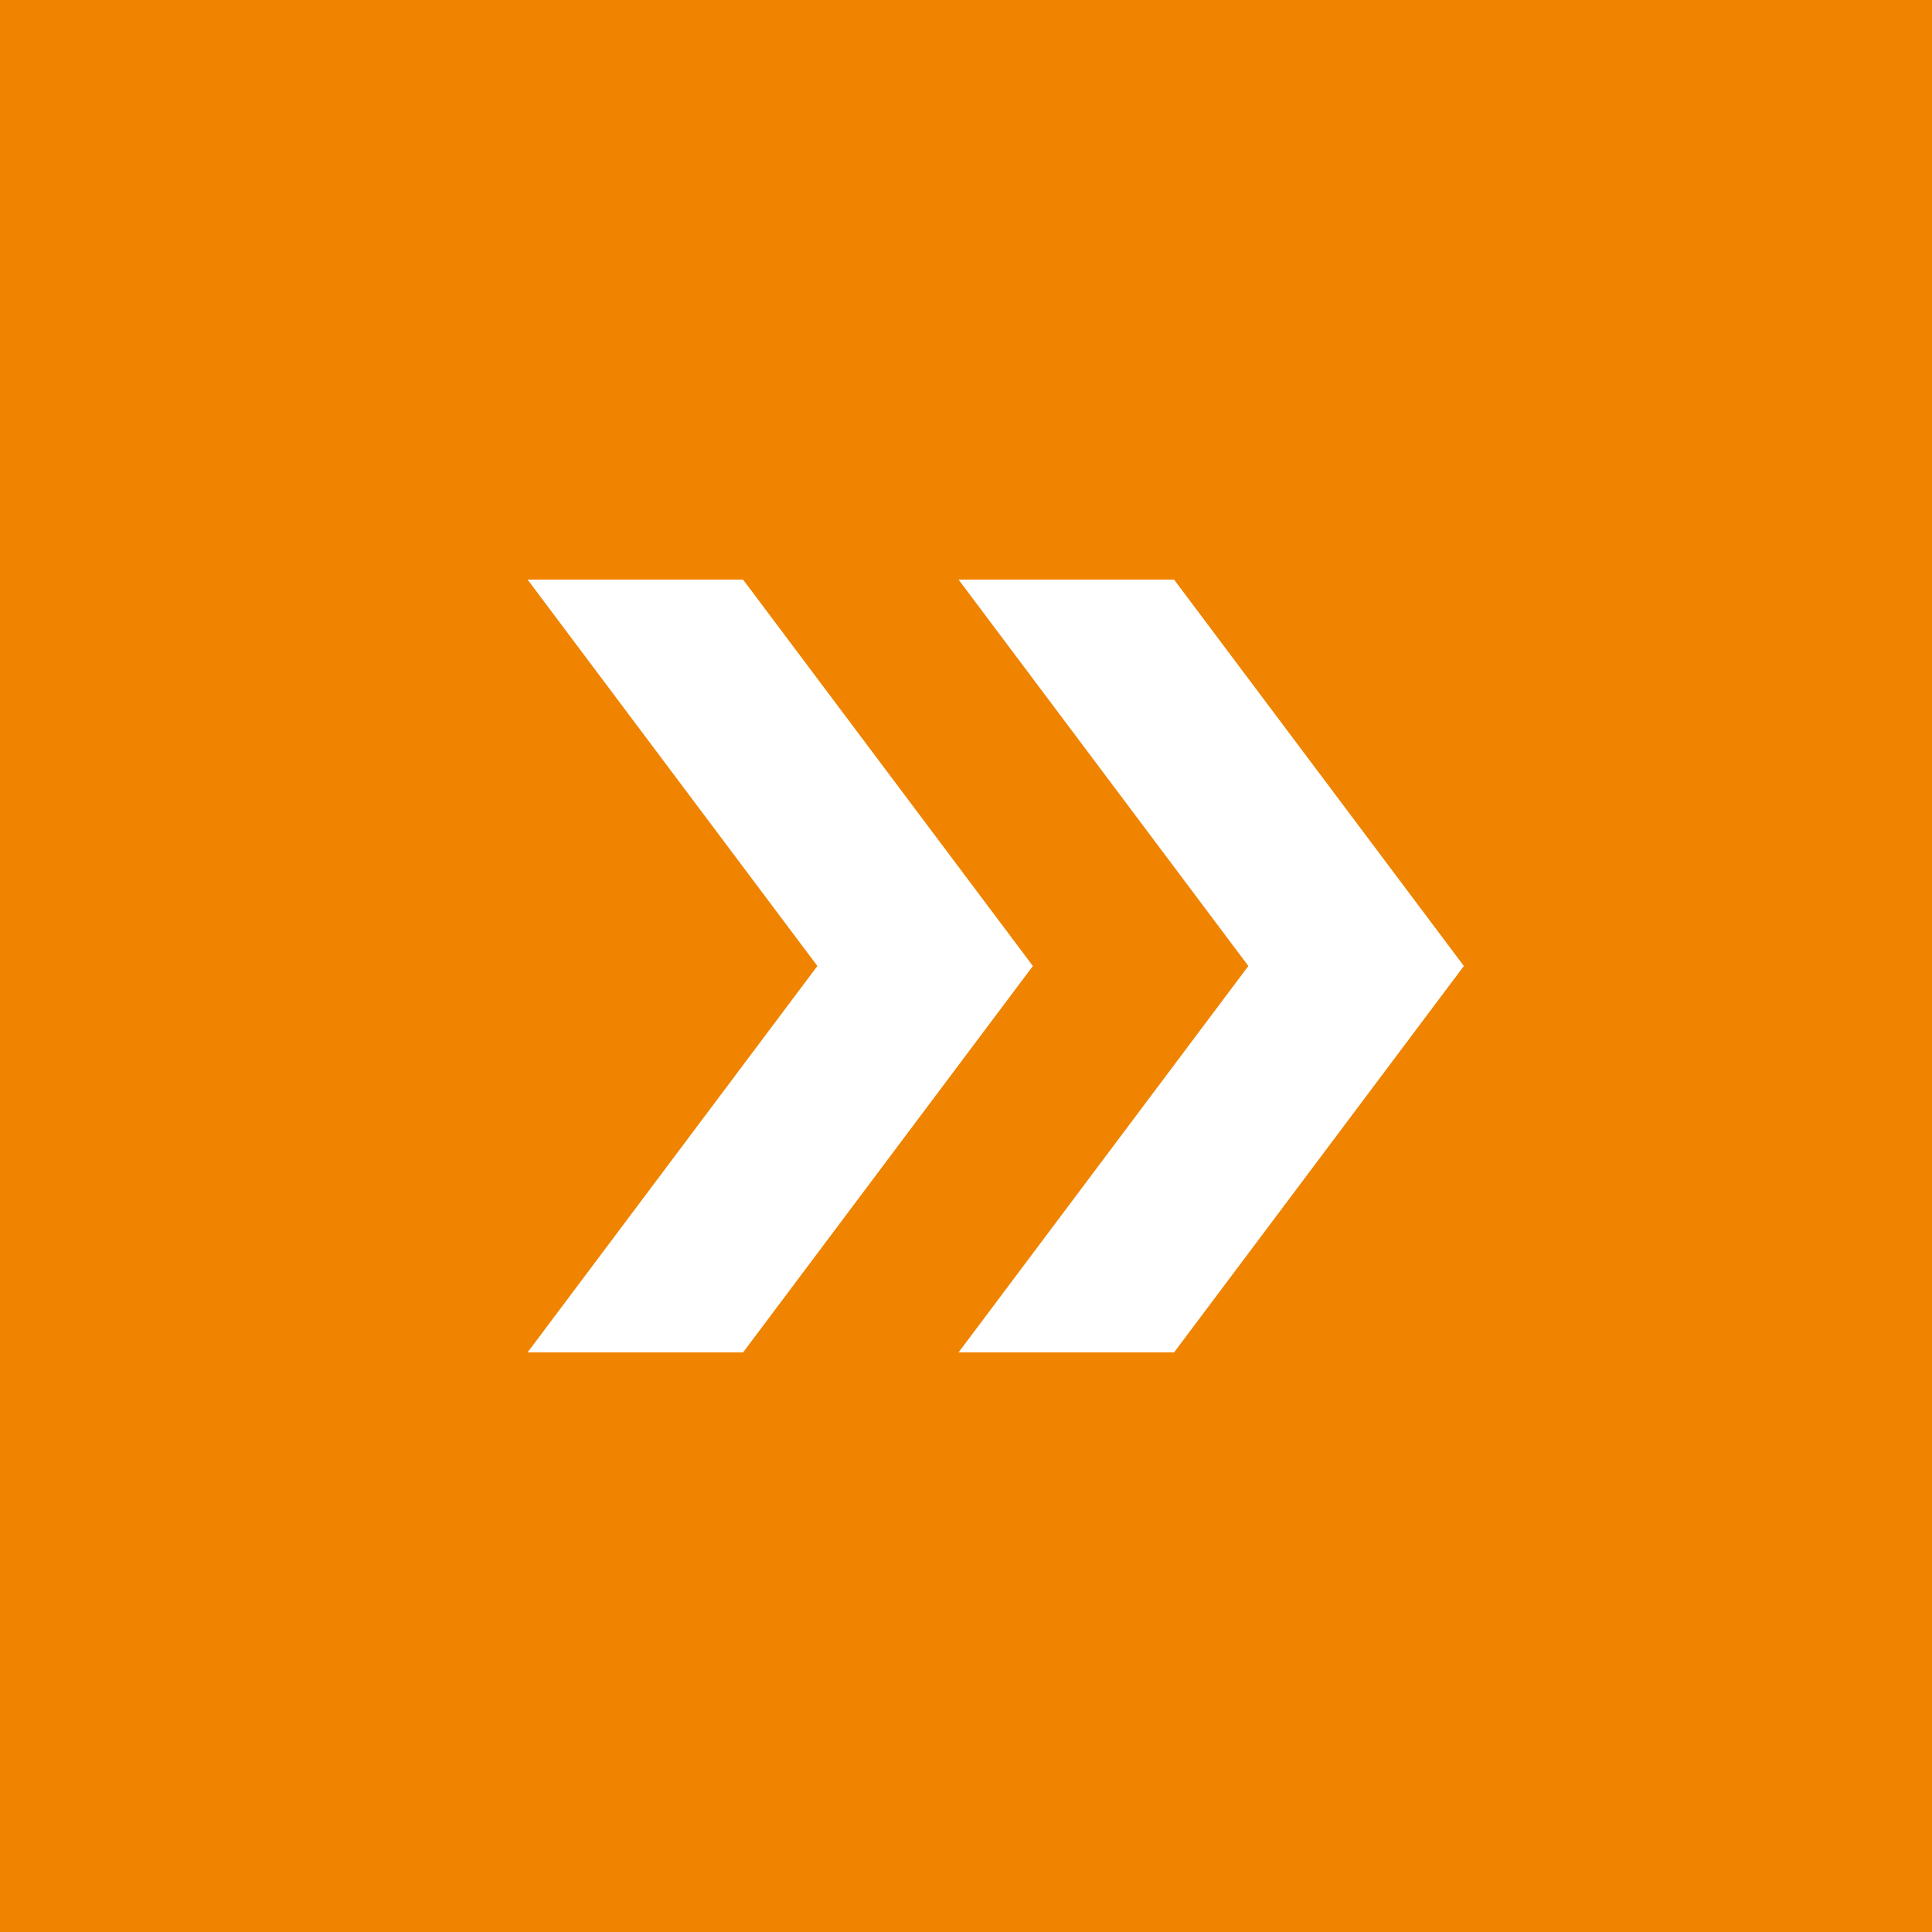 <?xml version="1.0" encoding="utf-8"?>
<!-- Generator: Adobe Illustrator 20.1.0, SVG Export Plug-In . SVG Version: 6.00 Build 0)  -->
<svg version="1.1" id="レイヤー_1" xmlns="http://www.w3.org/2000/svg" xmlns:xlink="http://www.w3.org/1999/xlink" x="0px"
	 y="0px" width="26px" height="26px" viewBox="0 0 26 26" style="enable-background:new 0 0 26 26;" xml:space="preserve">
<style type="text/css">
	.st0{fill:#F08300;}
</style>
<path class="st0" d="M0,0v26h26V0H0z M7.1,18.2L11,13L7.1,7.8H10l3.9,5.2L10,18.2H7.1z M15.8,18.2h-2.9l3.9-5.2l-3.9-5.2h2.9
	l3.9,5.2L15.8,18.2z"/>
<g>
</g>
<g>
</g>
<g>
</g>
<g>
</g>
<g>
</g>
<g>
</g>
</svg>
